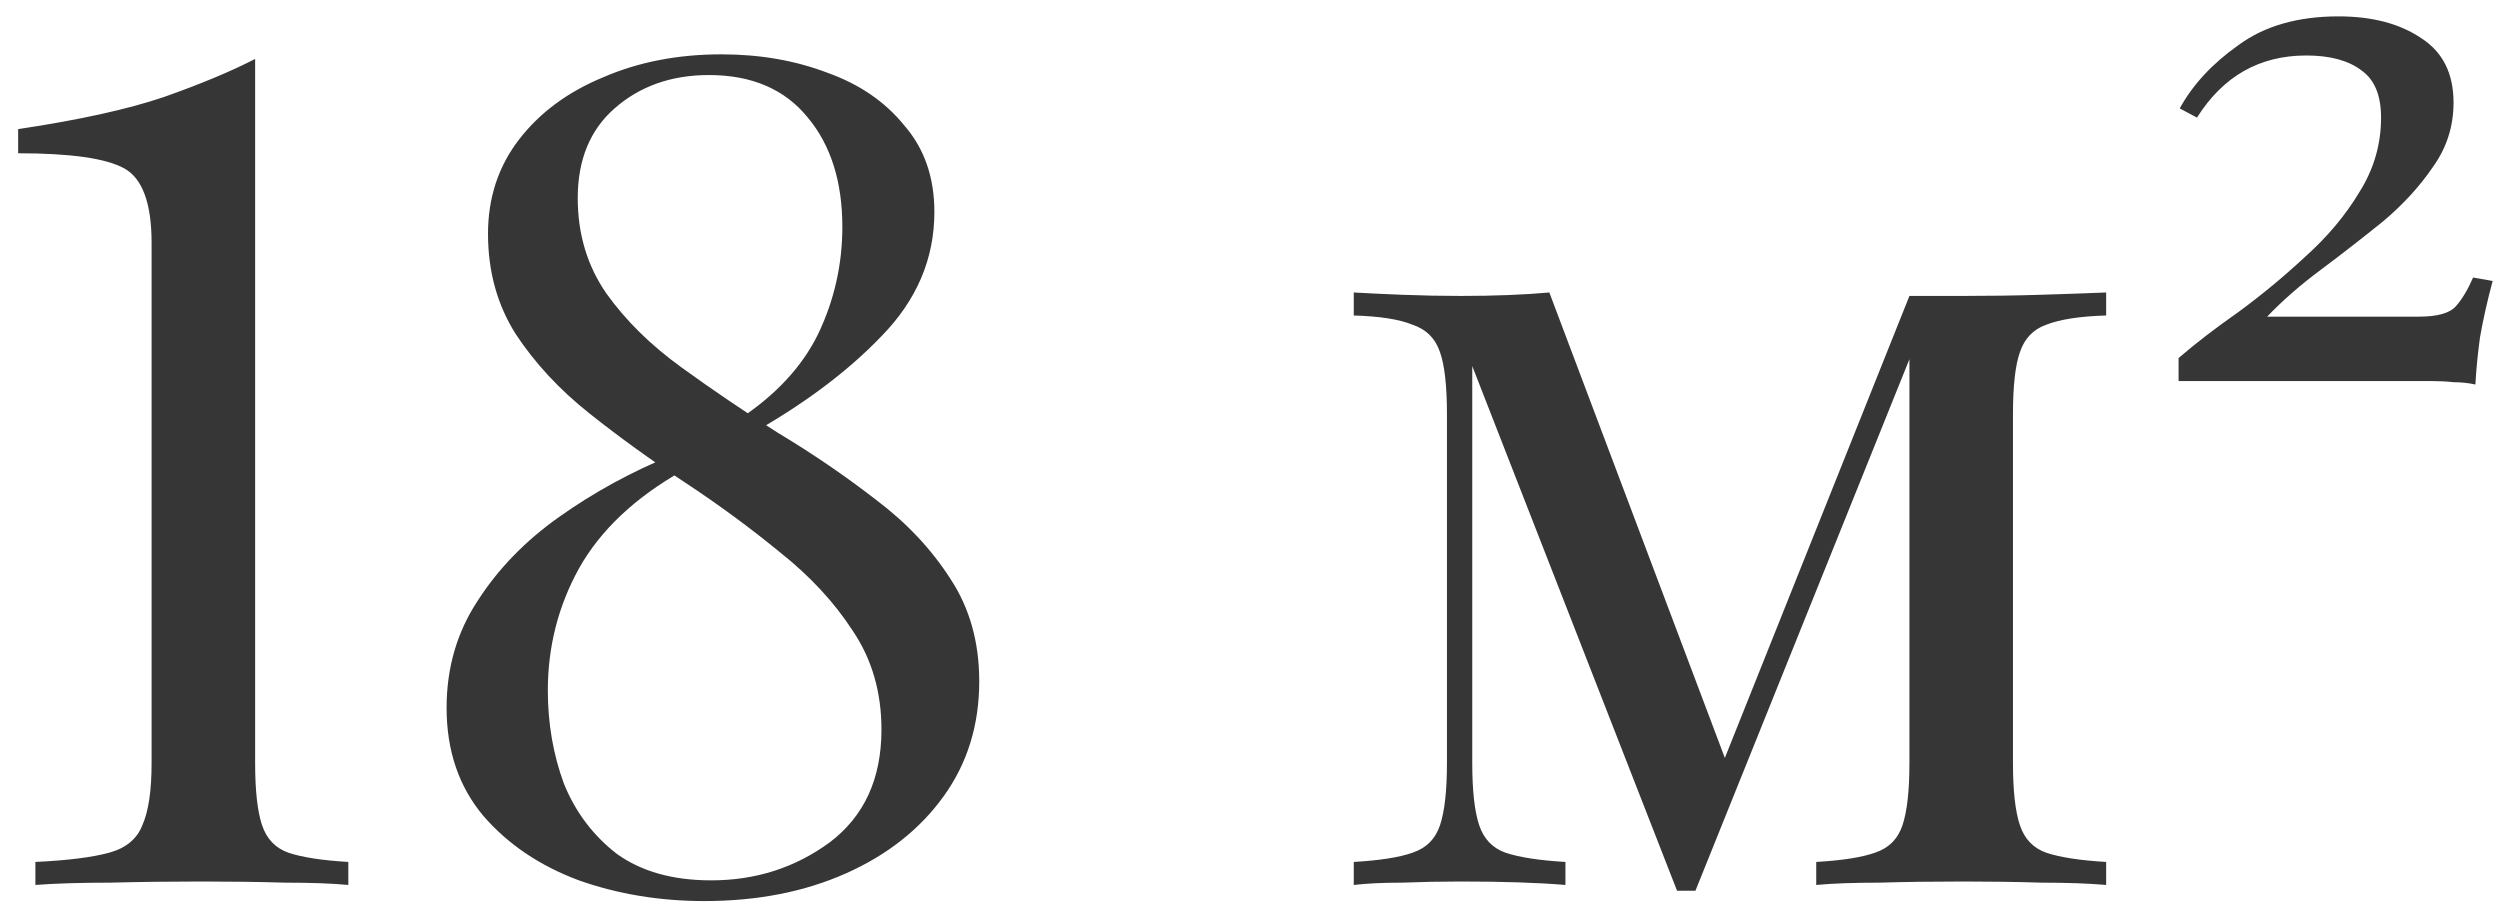 <?xml version="1.0" encoding="UTF-8"?> <svg xmlns="http://www.w3.org/2000/svg" width="113" height="41" viewBox="0 0 113 41" fill="none"> <path opacity="0.9" d="M11.532 2.664V34.488C11.532 35.736 11.636 36.672 11.844 37.296C12.052 37.92 12.451 38.336 13.04 38.544C13.664 38.752 14.565 38.891 15.744 38.96V40C15.016 39.931 14.063 39.896 12.884 39.896C11.705 39.861 10.44 39.844 9.088 39.844C7.701 39.844 6.332 39.861 4.98 39.896C3.628 39.896 2.501 39.931 1.6 40V38.96C3.056 38.891 4.165 38.752 4.928 38.544C5.691 38.336 6.193 37.92 6.436 37.296C6.713 36.672 6.852 35.736 6.852 34.488V10.984C6.852 9.181 6.436 8.055 5.604 7.604C4.772 7.153 3.177 6.928 0.82 6.928V5.836C3.593 5.42 5.795 4.935 7.424 4.38C9.088 3.791 10.457 3.219 11.532 2.664ZM32.614 2.456C34.347 2.456 35.942 2.733 37.398 3.288C38.854 3.808 40.015 4.605 40.882 5.68C41.783 6.72 42.234 8.02 42.234 9.58C42.234 11.695 41.437 13.567 39.842 15.196C38.282 16.825 36.254 18.333 33.758 19.72L33.342 18.992C35.041 17.883 36.254 16.583 36.982 15.092C37.71 13.567 38.074 11.955 38.074 10.256C38.074 8.211 37.554 6.564 36.514 5.316C35.474 4.033 33.983 3.392 32.042 3.392C30.343 3.392 28.922 3.895 27.778 4.9C26.669 5.871 26.114 7.223 26.114 8.956C26.114 10.585 26.547 12.024 27.414 13.272C28.281 14.485 29.407 15.595 30.794 16.6C32.181 17.605 33.637 18.593 35.162 19.564C36.722 20.5 38.195 21.505 39.582 22.58C40.969 23.62 42.095 24.816 42.962 26.168C43.829 27.485 44.262 29.028 44.262 30.796C44.262 32.772 43.725 34.505 42.65 35.996C41.575 37.487 40.102 38.648 38.23 39.48C36.358 40.312 34.226 40.728 31.834 40.728C29.823 40.728 27.934 40.416 26.166 39.792C24.398 39.133 22.959 38.163 21.85 36.88C20.741 35.563 20.186 33.933 20.186 31.992C20.186 30.189 20.654 28.577 21.59 27.156C22.526 25.7 23.757 24.435 25.282 23.36C26.842 22.251 28.558 21.315 30.43 20.552L30.846 21.28C28.697 22.493 27.137 23.967 26.166 25.7C25.23 27.399 24.762 29.236 24.762 31.212C24.762 32.703 25.005 34.107 25.49 35.424C26.01 36.707 26.807 37.764 27.882 38.596C28.991 39.393 30.413 39.792 32.146 39.792C34.157 39.792 35.942 39.22 37.502 38.076C39.062 36.897 39.842 35.199 39.842 32.98C39.842 31.281 39.409 29.791 38.542 28.508C37.71 27.225 36.618 26.047 35.266 24.972C33.914 23.863 32.475 22.805 30.95 21.8C29.425 20.795 27.986 19.755 26.634 18.68C25.282 17.605 24.173 16.409 23.306 15.092C22.474 13.775 22.058 12.267 22.058 10.568C22.058 8.939 22.526 7.517 23.462 6.304C24.398 5.091 25.663 4.155 27.258 3.496C28.853 2.803 30.638 2.456 32.614 2.456ZM95.198 13.22V14.26C94.02 14.295 93.118 14.433 92.494 14.676C91.905 14.884 91.506 15.3 91.298 15.924C91.09 16.513 90.986 17.449 90.986 18.732V34.488C90.986 35.736 91.09 36.672 91.298 37.296C91.506 37.92 91.905 38.336 92.494 38.544C93.118 38.752 94.02 38.891 95.198 38.96V40C94.401 39.931 93.43 39.896 92.286 39.896C91.142 39.861 89.964 39.844 88.75 39.844C87.398 39.844 86.133 39.861 84.954 39.896C83.776 39.896 82.822 39.931 82.094 40V38.96C83.273 38.891 84.157 38.752 84.746 38.544C85.37 38.336 85.786 37.92 85.994 37.296C86.202 36.672 86.306 35.736 86.306 34.488V16.236L76.634 40.26H75.802L66.546 16.548V34.488C66.546 35.736 66.65 36.672 66.858 37.296C67.066 37.92 67.465 38.336 68.054 38.544C68.678 38.752 69.58 38.891 70.758 38.96V40C69.51 39.896 67.933 39.844 66.026 39.844C65.16 39.844 64.276 39.861 63.374 39.896C62.508 39.896 61.78 39.931 61.19 40V38.96C62.369 38.891 63.253 38.752 63.842 38.544C64.466 38.336 64.882 37.92 65.09 37.296C65.298 36.672 65.402 35.736 65.402 34.488V18.732C65.402 17.449 65.298 16.513 65.09 15.924C64.882 15.3 64.466 14.884 63.842 14.676C63.253 14.433 62.369 14.295 61.19 14.26V13.22C61.78 13.255 62.508 13.289 63.374 13.324C64.276 13.359 65.16 13.376 66.026 13.376C67.552 13.376 68.886 13.324 70.03 13.22L78.246 35.008L77.622 35.112L86.306 13.376C86.688 13.376 87.069 13.376 87.45 13.376C87.866 13.376 88.3 13.376 88.75 13.376C89.964 13.376 91.125 13.359 92.234 13.324C93.378 13.289 94.366 13.255 95.198 13.22ZM105.7 0.74C107.226 0.74 108.474 1.069 109.444 1.728C110.415 2.352 110.9 3.323 110.9 4.64C110.9 5.715 110.588 6.685 109.964 7.552C109.375 8.419 108.63 9.233 107.728 9.996C106.827 10.724 105.891 11.452 104.92 12.18C103.984 12.873 103.17 13.584 102.476 14.312H109.34C110.172 14.312 110.727 14.156 111.004 13.844C111.282 13.532 111.542 13.099 111.784 12.544L112.668 12.7C112.426 13.601 112.235 14.451 112.096 15.248C111.992 16.011 111.923 16.721 111.888 17.38C111.576 17.311 111.247 17.276 110.9 17.276C110.588 17.241 110.259 17.224 109.912 17.224H98.472V16.184C99.235 15.525 100.136 14.832 101.176 14.104C102.216 13.341 103.222 12.509 104.192 11.608C105.198 10.707 106.012 9.736 106.636 8.696C107.295 7.656 107.624 6.529 107.624 5.316C107.624 4.311 107.33 3.6 106.74 3.184C106.151 2.733 105.319 2.508 104.244 2.508C102.13 2.508 100.483 3.444 99.304 5.316L98.524 4.9C99.114 3.825 99.998 2.872 101.176 2.04C102.355 1.173 103.863 0.74 105.7 0.74Z" fill="#212121"></path> </svg> 